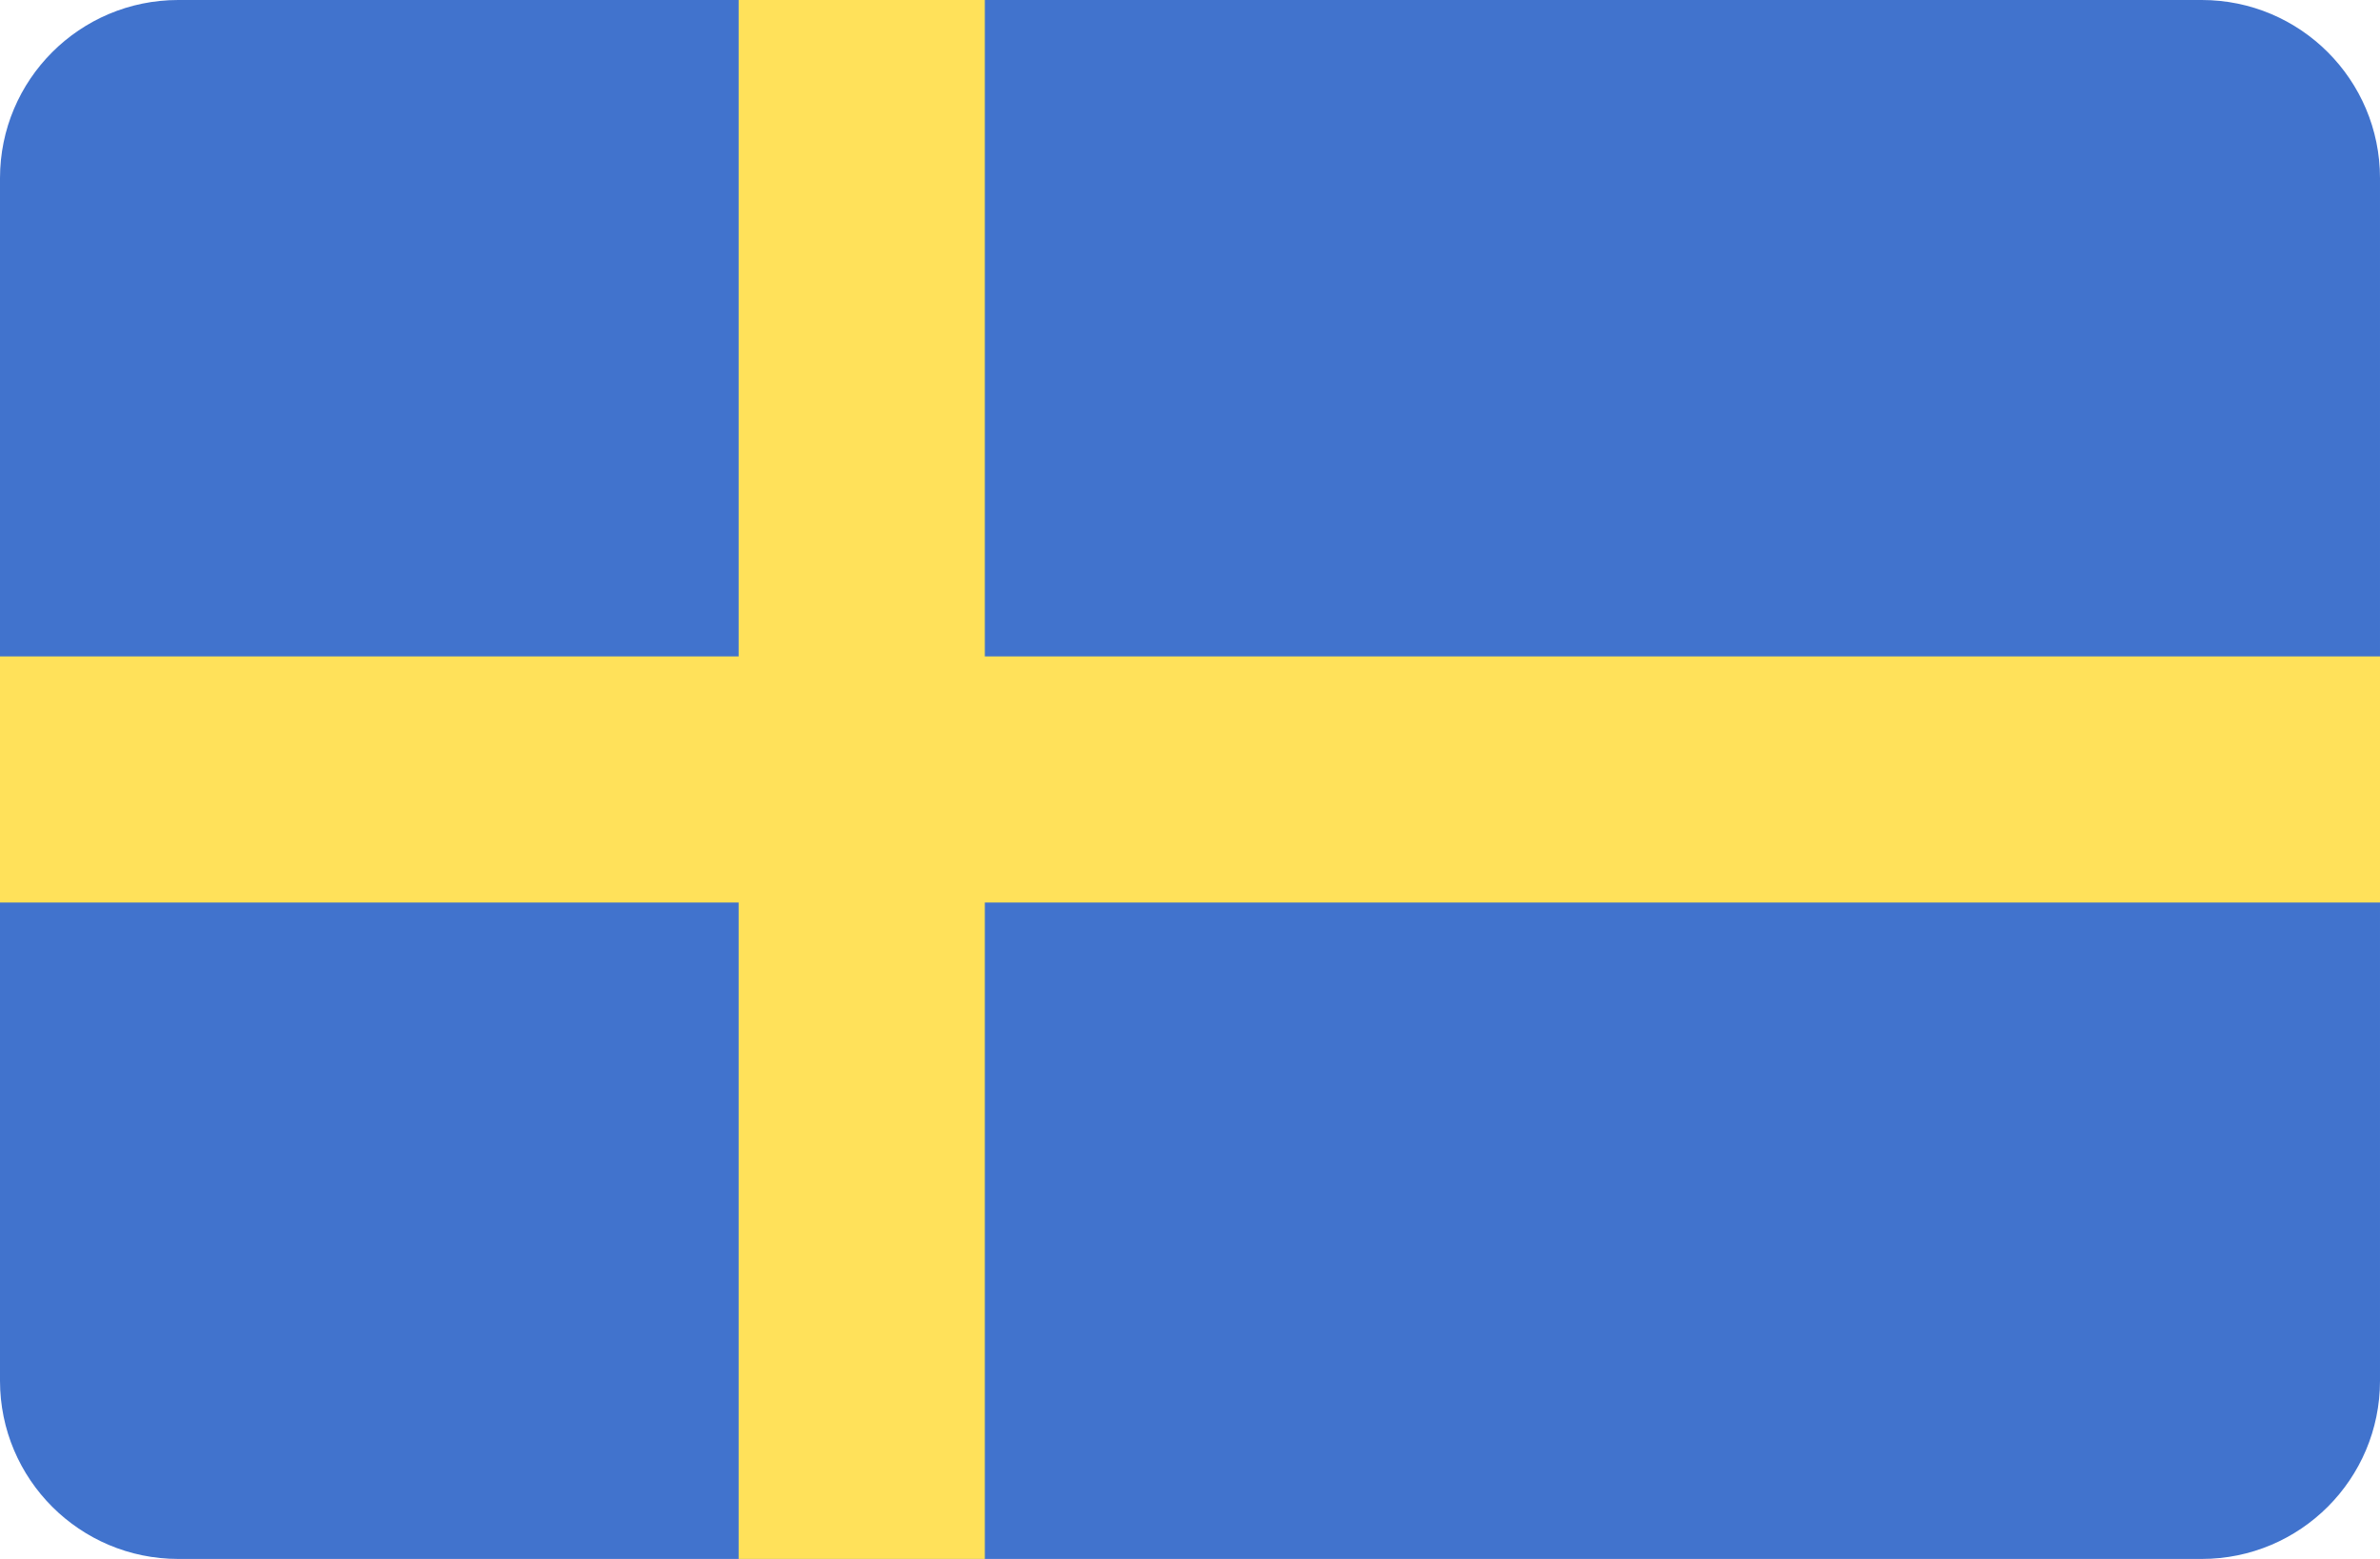 <?xml version="1.0" encoding="utf-8"?>
<!-- Generator: Adobe Illustrator 16.0.0, SVG Export Plug-In . SVG Version: 6.00 Build 0)  -->
<!DOCTYPE svg PUBLIC "-//W3C//DTD SVG 1.1//EN" "http://www.w3.org/Graphics/SVG/1.1/DTD/svg11.dtd">
<svg version="1.1" id="Layer_1" xmlns="http://www.w3.org/2000/svg" xmlns:xlink="http://www.w3.org/1999/xlink" x="0px" y="0px"
	 width="566.93px" height="371.438px" viewBox="0 97.745 566.93 371.438" enable-background="new 0 97.745 566.93 371.438"
	 xml:space="preserve">
<path fill="#4173CD" d="M524.471,97.745H42.459C19.009,97.745,0,116.754,0,140.204v286.521c0,23.449,19.009,42.459,42.459,42.459
	h482.012c23.448,0,42.459-19.009,42.459-42.459V140.204C566.93,116.754,547.921,97.745,524.471,97.745z"/>
<polygon fill="#FFE15A" points="566.93,254.14 234.591,254.14 234.591,97.745 175.945,97.745 175.945,254.14 0,254.14 0,312.788 
	175.945,312.788 175.945,469.183 234.591,469.183 234.591,312.788 566.93,312.788 "/>
</svg>
